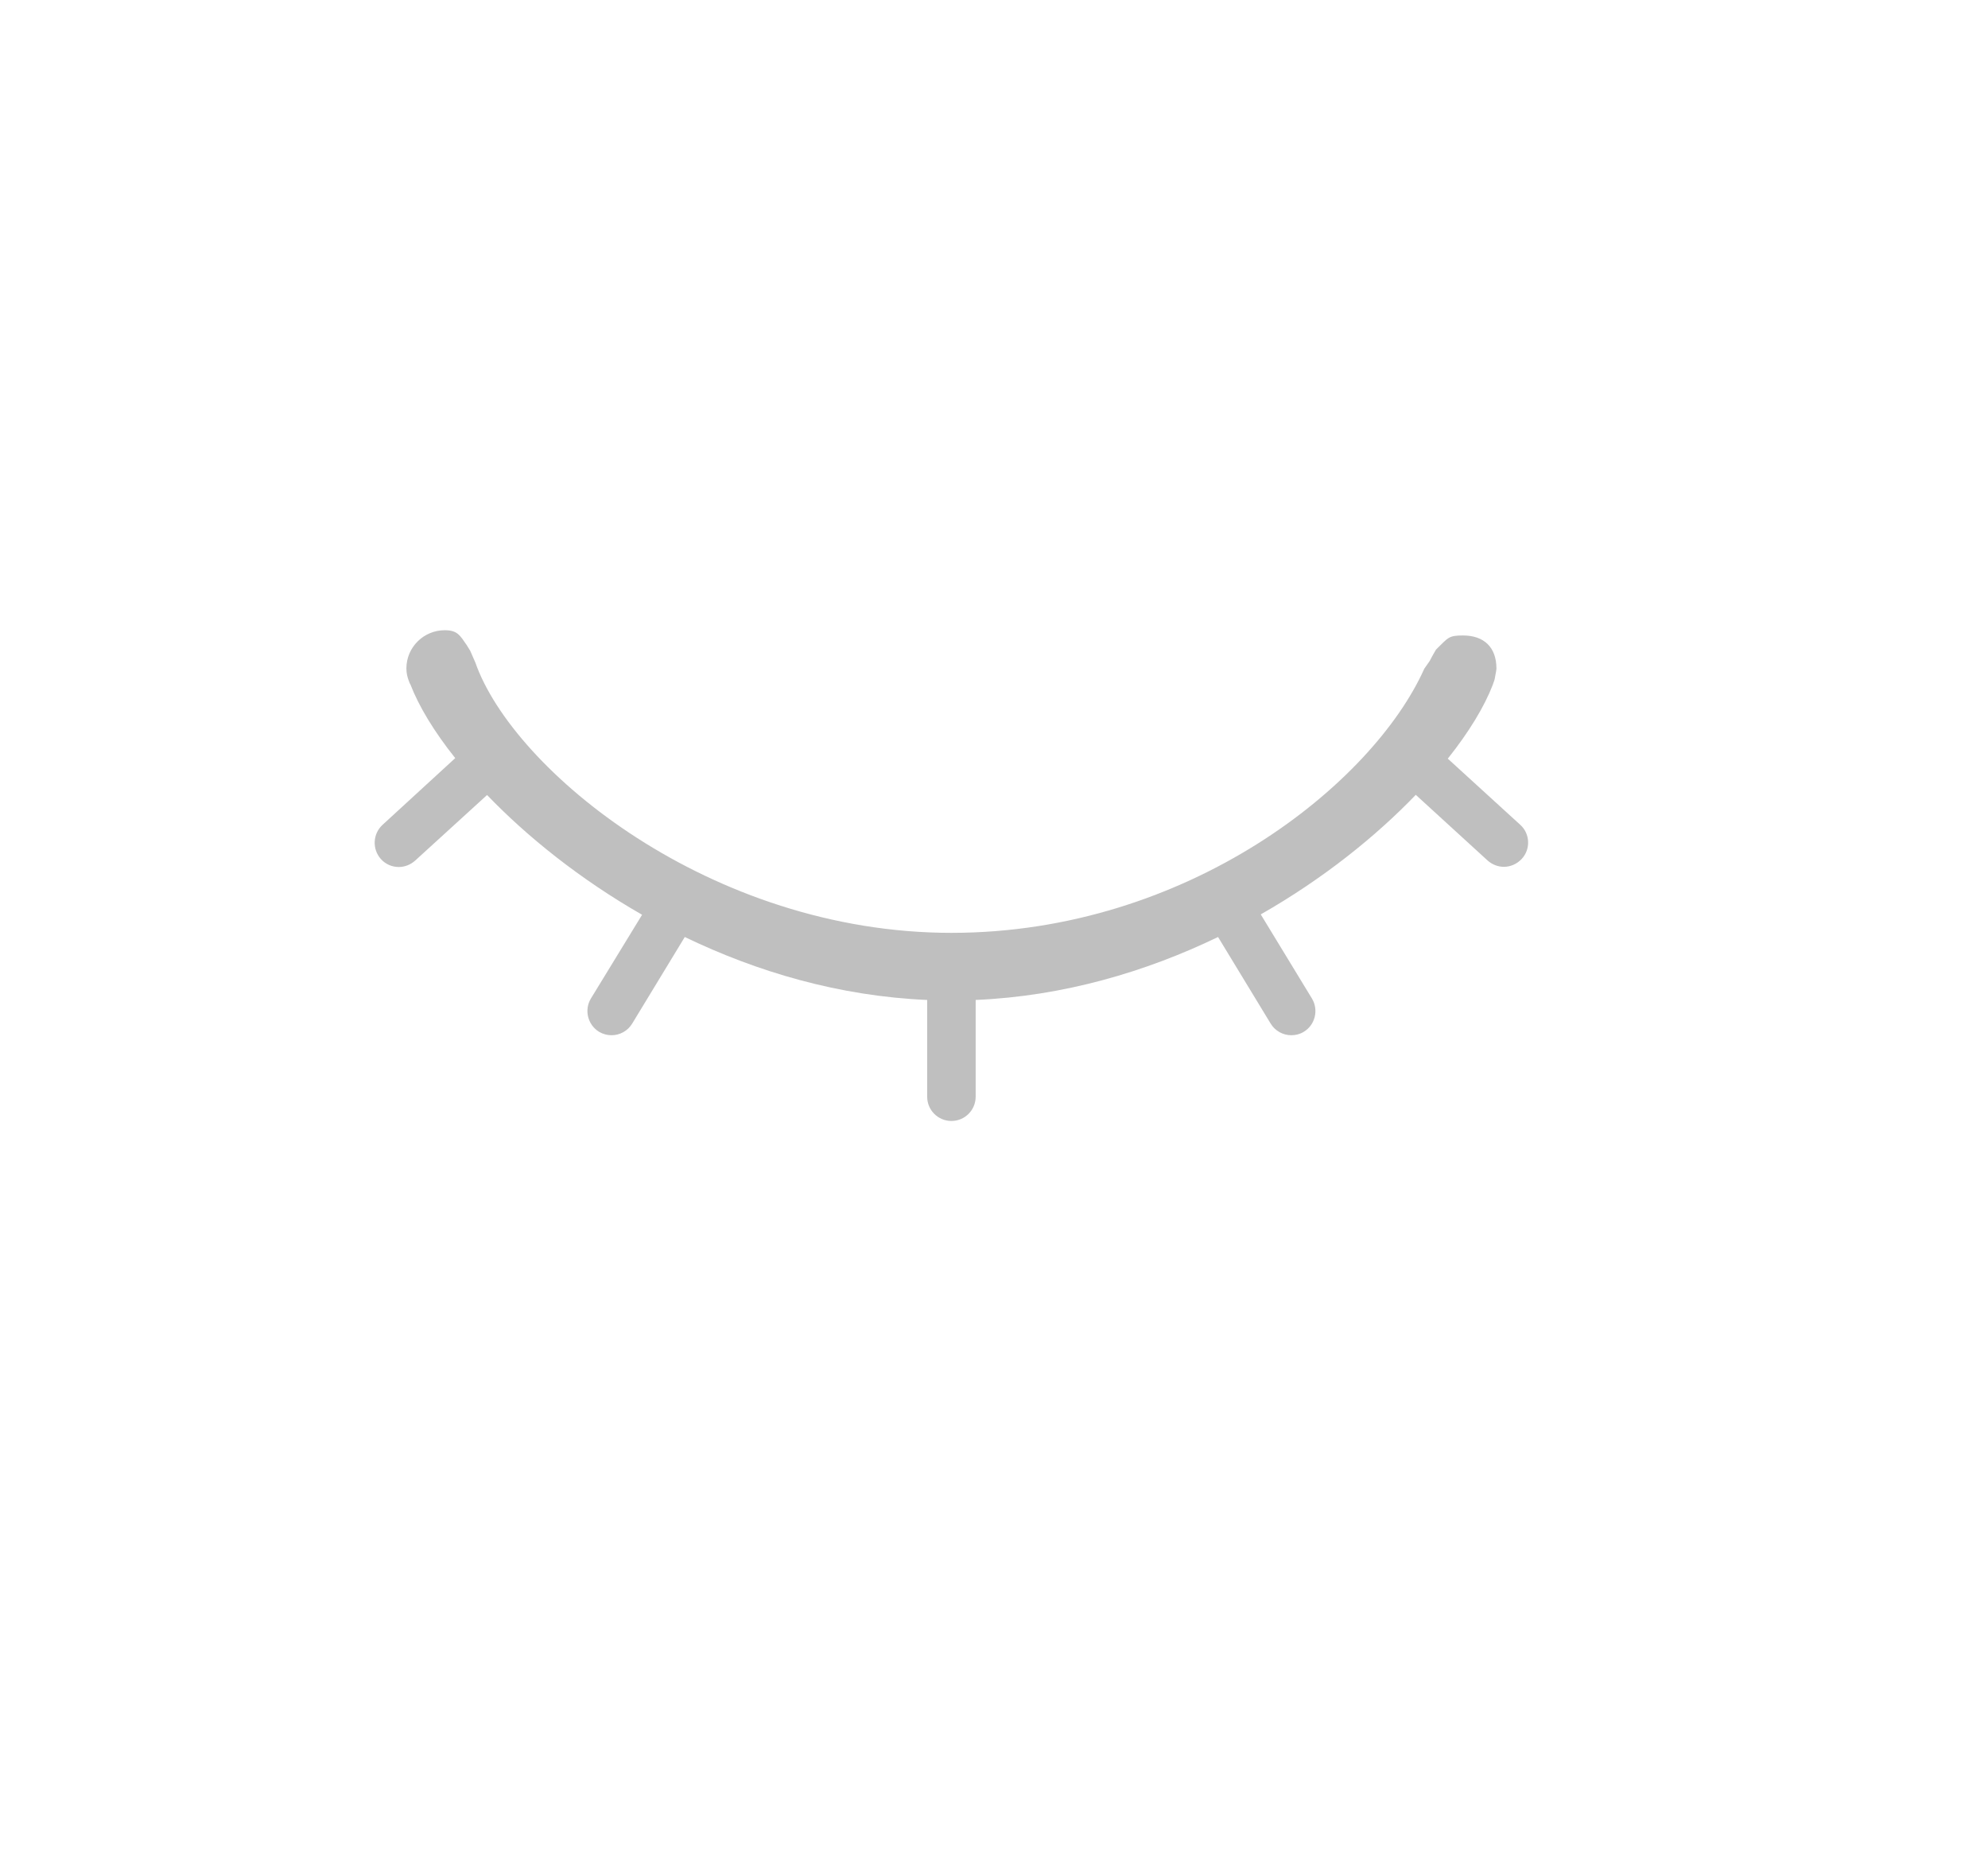 <?xml version="1.0" standalone="no"?><!DOCTYPE svg PUBLIC "-//W3C//DTD SVG 1.1//EN" "http://www.w3.org/Graphics/SVG/1.1/DTD/svg11.dtd"><svg t="1566466743726" class="icon" viewBox="0 0 1099 1024" version="1.1" xmlns="http://www.w3.org/2000/svg" p-id="2911" data-spm-anchor-id="a313x.7781069.0.i6" xmlns:xlink="http://www.w3.org/1999/xlink" width="214.648" height="200"><defs><style type="text/css"></style></defs><path d="M840.46 456l-40.1-36.6c11.8-14.8 20.3-28.9 24.9-40.9l0.4-1.2c0.2-0.6 0.5-1.2 0.6-1.8l0.8-4.3 0.2-1.5c0 0 0-0.1 0-0.1 0-11.7-6.8-18.3-18.5-18.3-8.1 0-8.1 1.2-14.9 7.8 0 0-2.2 3.7-3.5 6.3l-3 4.3c-28.5 63.6-130.6 146-261.4 146-133.2 0-242.4-90-263.2-149.5l-2.8-6.4-1.9-3.1c-3.8-5.5-5.2-8.3-12.2-8.3-11.7 0-21.2 9.5-21.2 21.1 0 2.7 0.6 4.9 1.3 6.8 0.3 1 0.8 2 0.9 2 4.6 12 13 26 24.8 40.8L211.46 456c-5.4 5-5.8 13.4-0.9 18.9 2.6 2.9 6.2 4.4 9.9 4.4 3.2 0 6.4-1.2 9-3.5l39.8-36.3c22.1 23 51.3 46.5 85.7 66.2L326.66 552c-3.8 6.3-1.8 14.5 4.5 18.4 2.2 1.3 4.6 1.9 6.9 1.9 4.5 0 8.9-2.3 11.4-6.4l29.1-47.9c39.8 19.2 85.2 32.7 134 34.8l0 53.5c0 7.4 6 13.4 13.4 13.4 7.4 0 13.4-6 13.4-13.4l0-53.5c48.7-2.1 94.2-15.6 134-34.8l29.1 47.9c2.5 4.1 6.9 6.4 11.4 6.4 2.4 0 4.8-0.6 6.9-1.9 6.3-3.8 8.3-12.1 4.5-18.4l-28.3-46.5c34.4-19.6 63.6-43.1 85.7-66.1l39.7 36.3c2.6 2.3 5.8 3.5 9 3.5 3.6 0 7.2-1.5 9.9-4.4C846.26 469.4 845.86 460.9 840.46 456z" p-id="2912" fill="#bfbfbf"></path></svg>